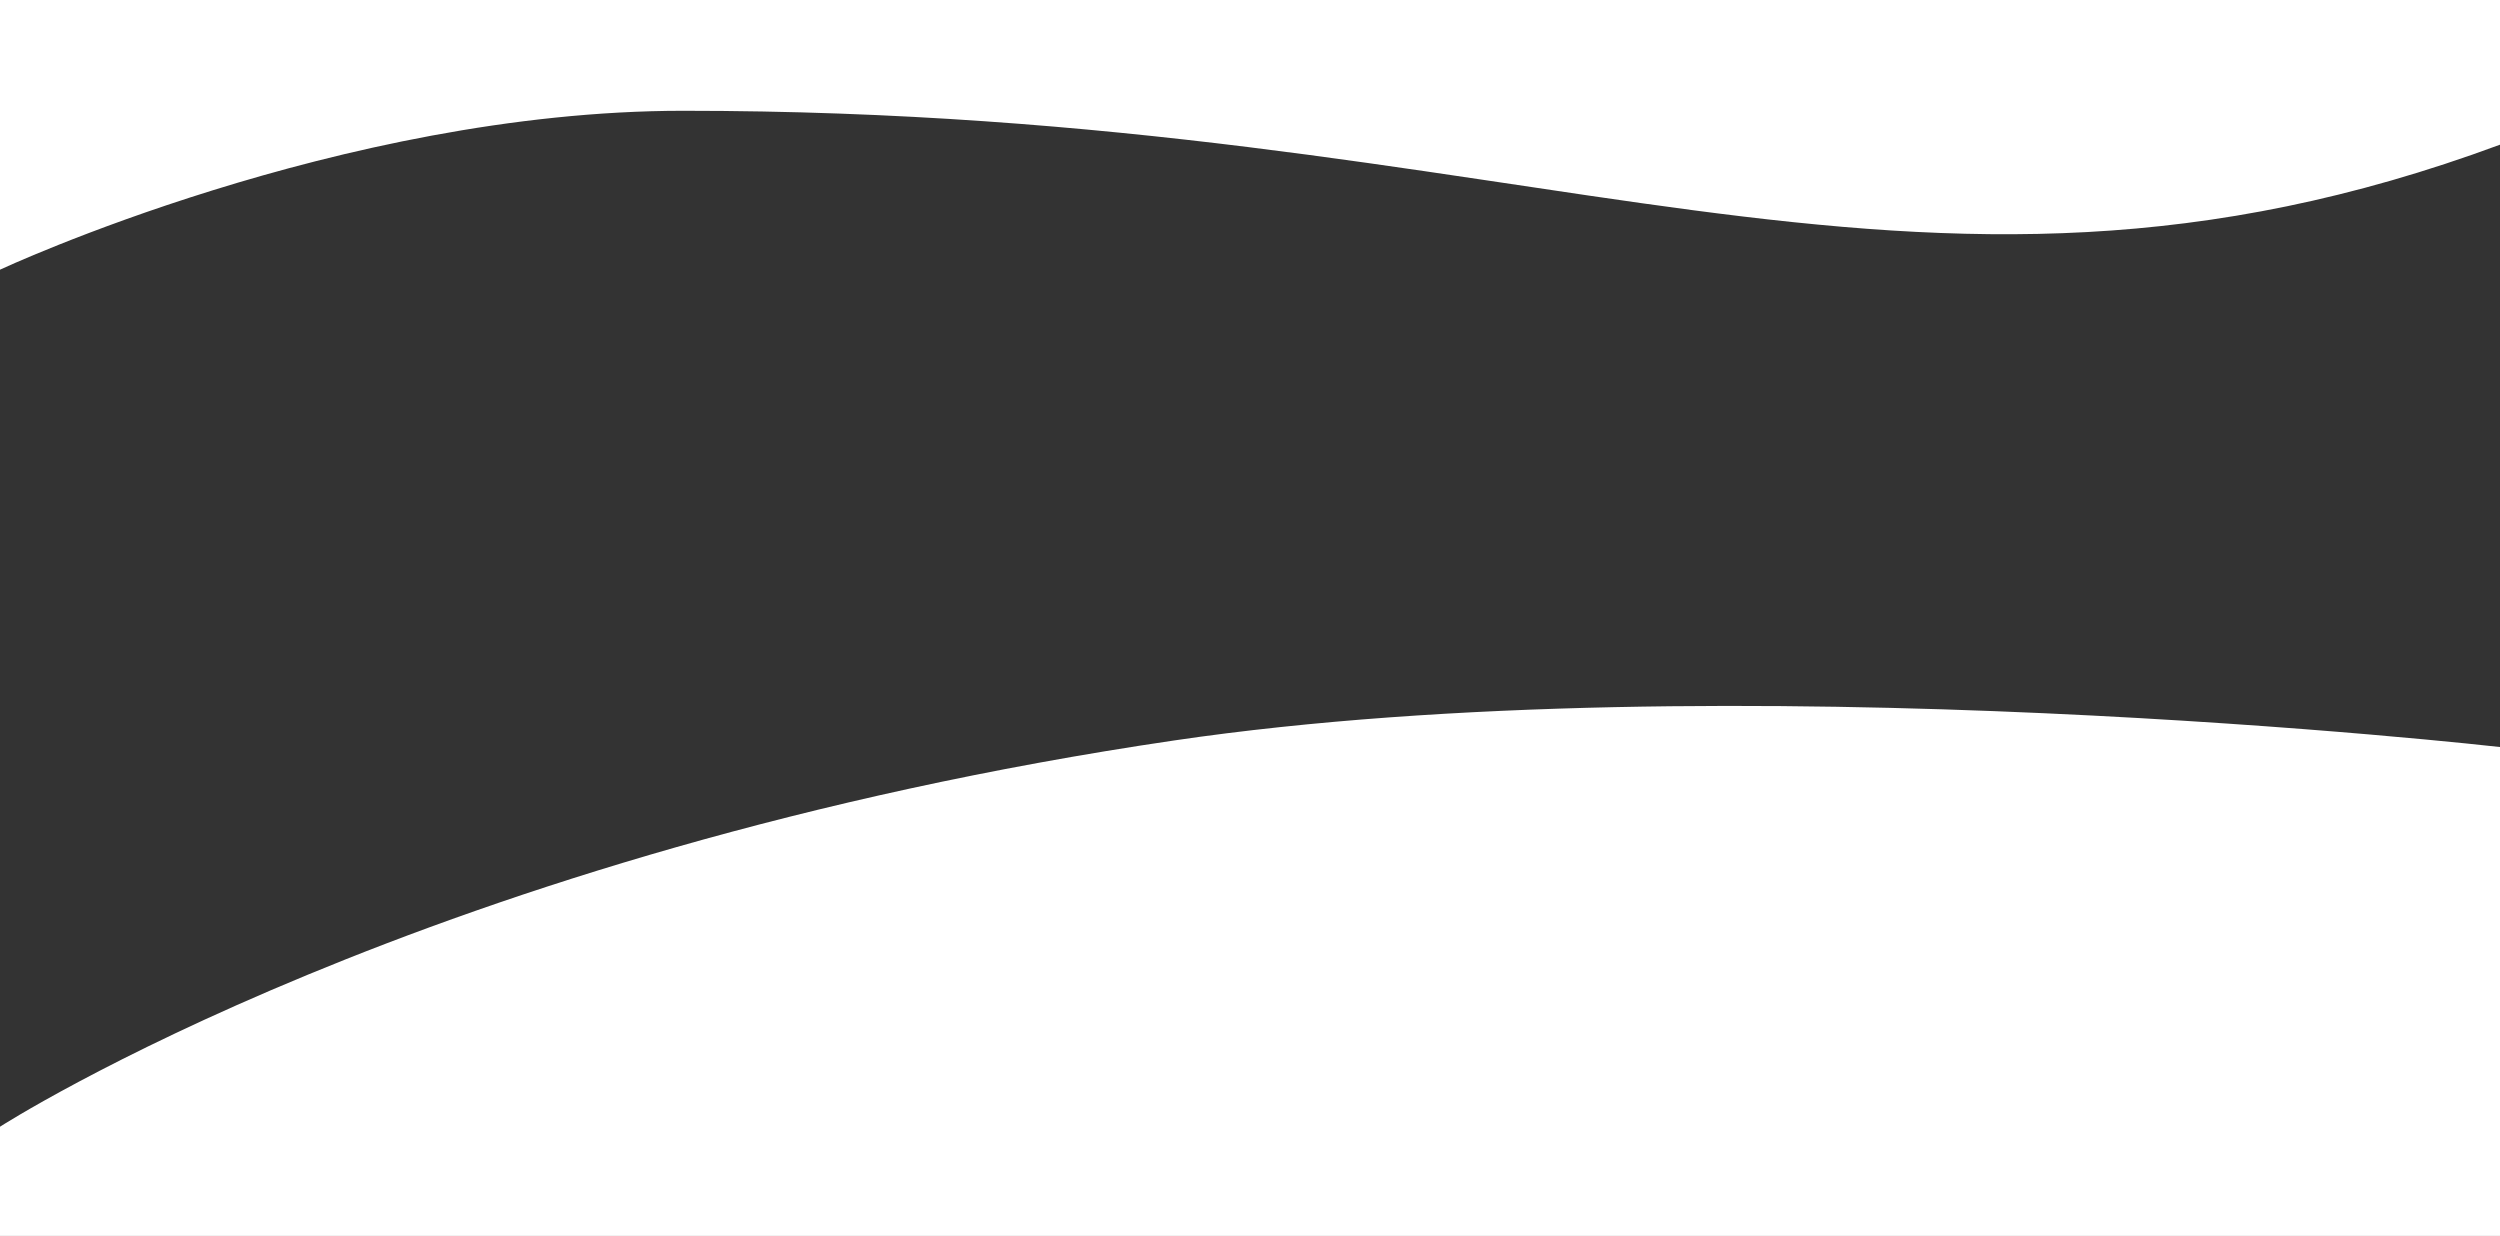 <?xml version="1.0" encoding="utf-8"?>
<!-- Generator: Adobe Illustrator 26.2.1, SVG Export Plug-In . SVG Version: 6.00 Build 0)  -->
<svg version="1.1" id="レイヤー_1" xmlns="http://www.w3.org/2000/svg" xmlns:xlink="http://www.w3.org/1999/xlink" x="0px"
	 y="0px" viewBox="0 0 1600 791" style="enable-background:new 0 0 1600 791;" xml:space="preserve">
<rect x="0" y="0" width="1600" height="791" fill="#333333" stroke="none"/>
<style type="text/css">
	.st0{fill:#FFFFFF;}
</style>
<g id="a">
</g>
<g id="b">
	<g id="c">
		<g id="d">
			<g>
				<path class="st0" d="M751.4,473.9C274.5,544.2,0,721.1,0,721.1V791h1600V478.1C1600,478.1,1104.6,421.8,751.4,473.9L751.4,473.9
					z"/>
				<path class="st0" d="M0,0v172.6c0,0,217.7-101.7,437.3-101.7c551.7,0,782.8,162.3,1162.7,21.7V0H0z"/>
			</g>
		</g>
	</g>
</g>
</svg>
